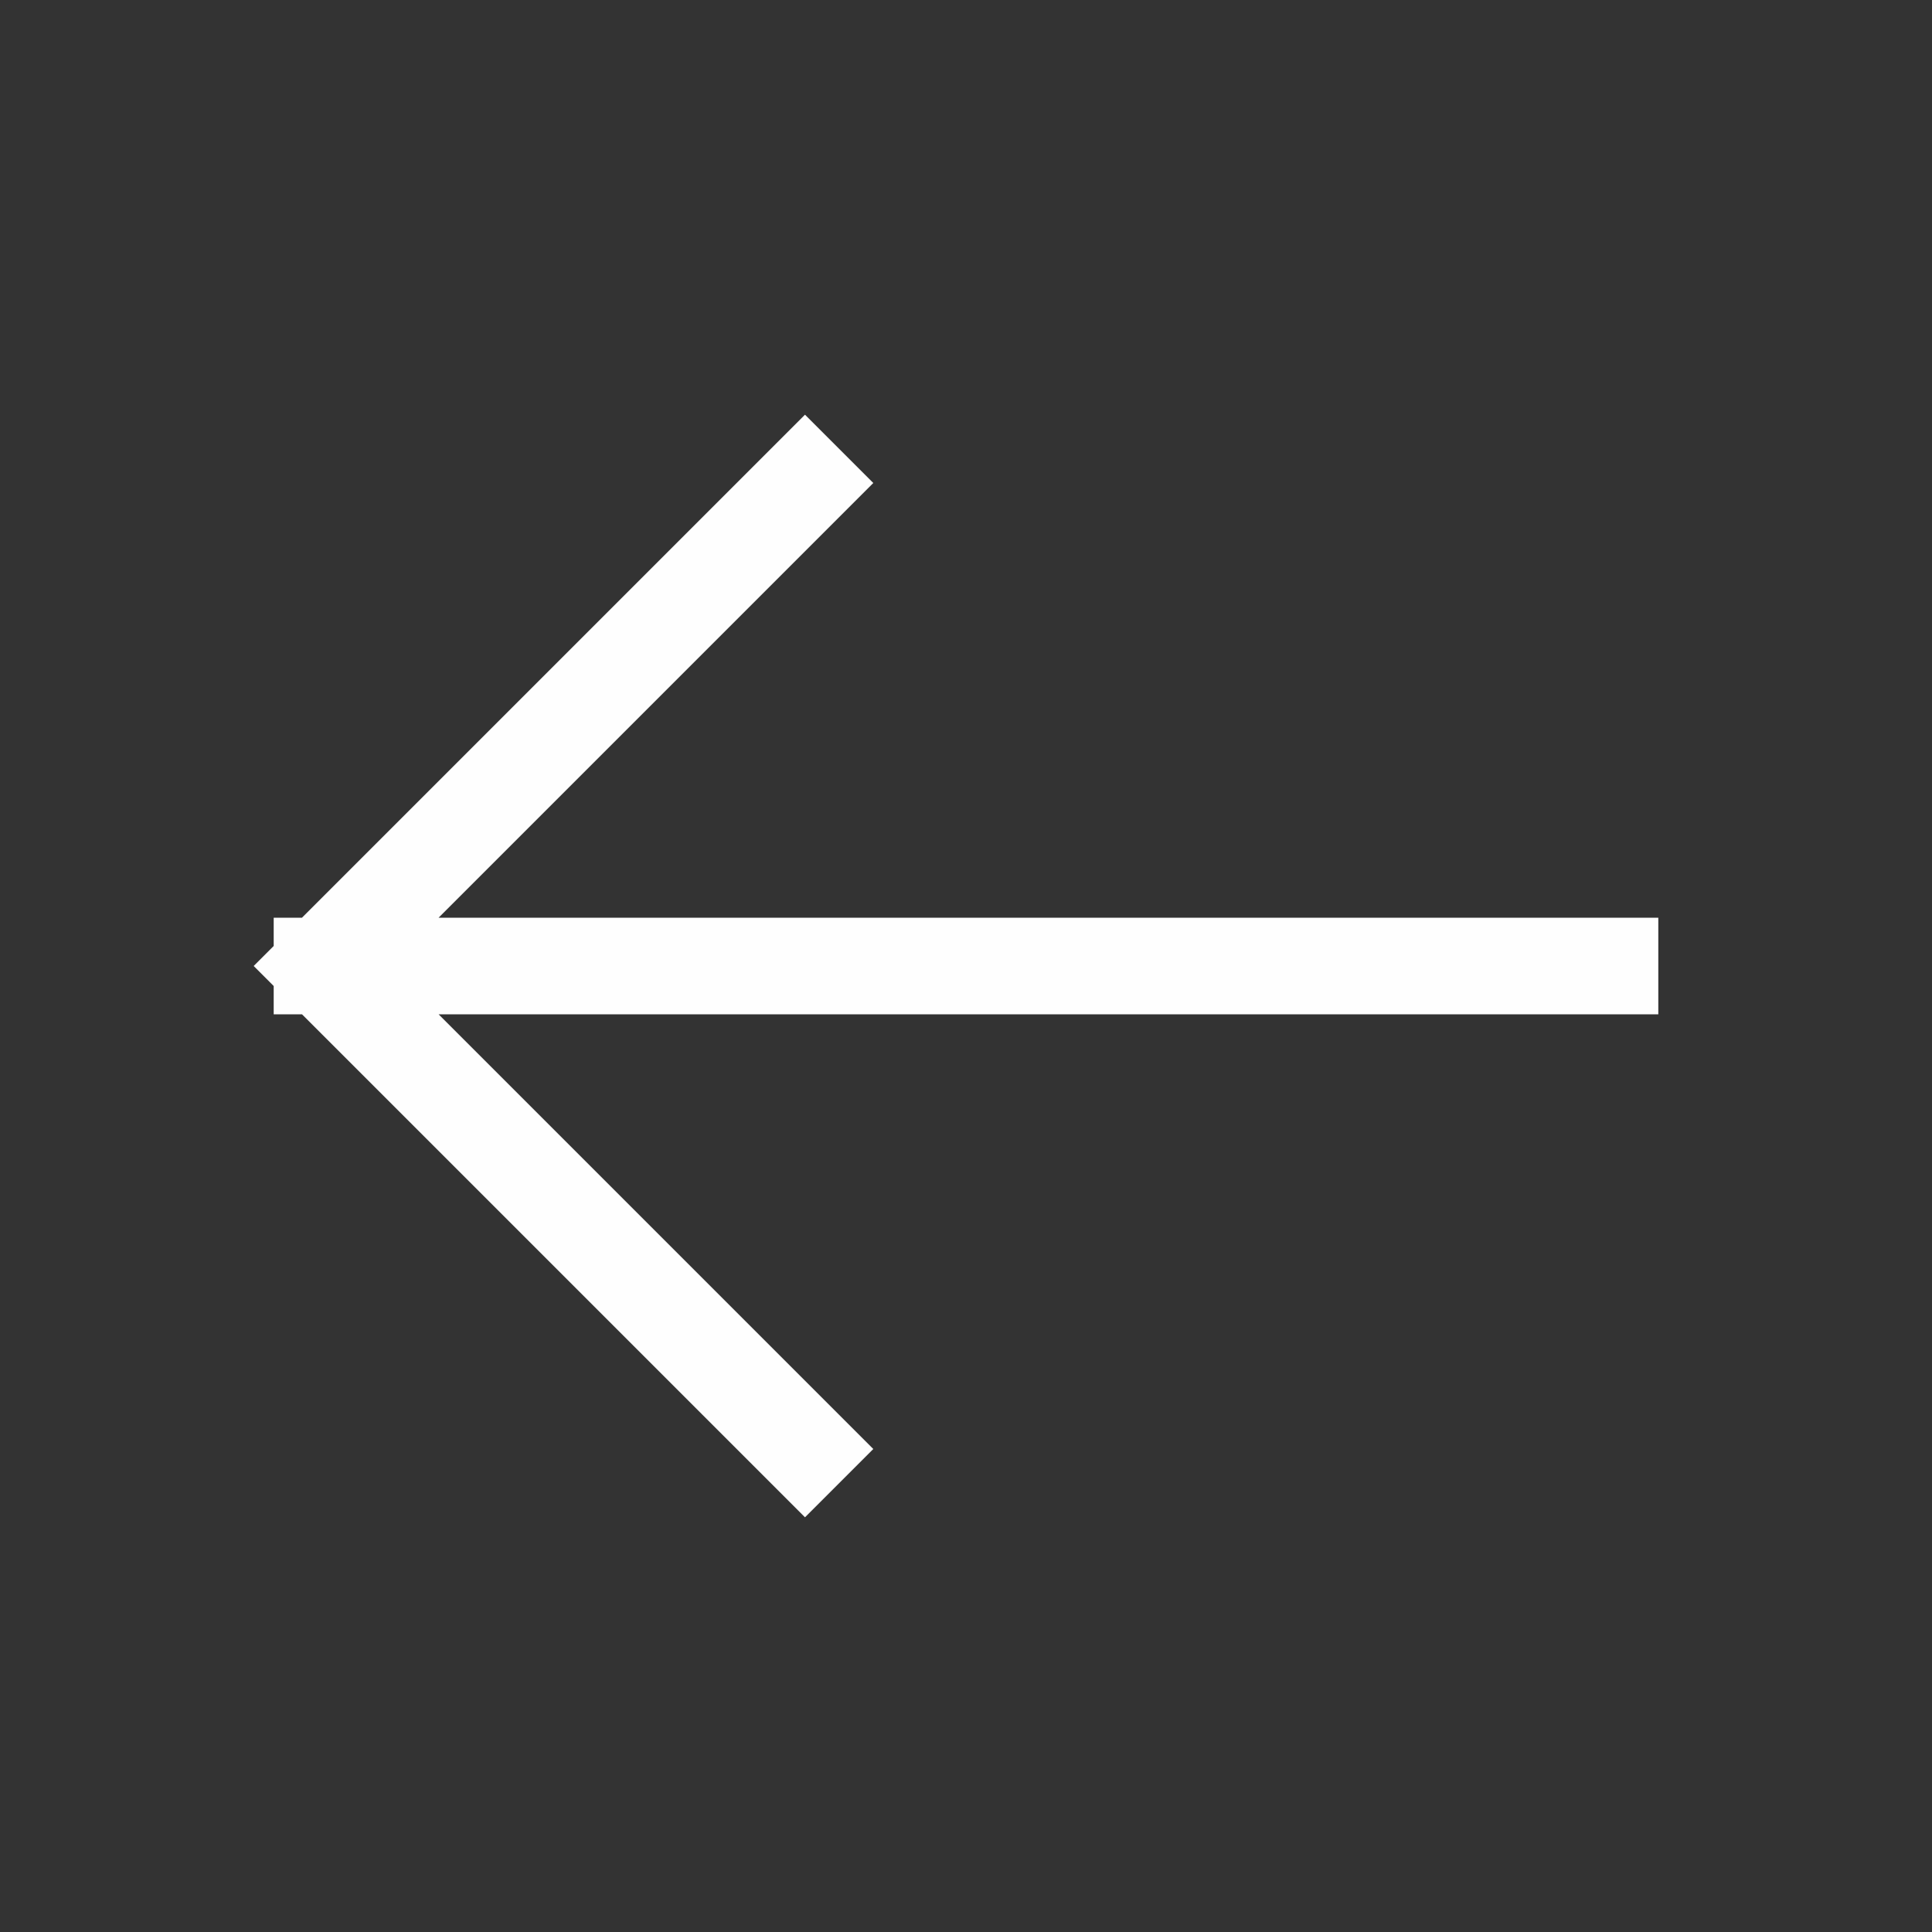 <svg width="80" height="80" viewBox="0 0 80 80" fill="none" xmlns="http://www.w3.org/2000/svg">
<rect x="0" y="0" width="80" height="80" fill="#333333" stroke="none"/>
<path d="M13.333 40L66.667 40M13.333 40L33.333 20M13.333 40L33.333 60" stroke="#FEFEFE" stroke-width="4" stroke-linecap="square" stroke-linejoin="round"/>
</svg>
